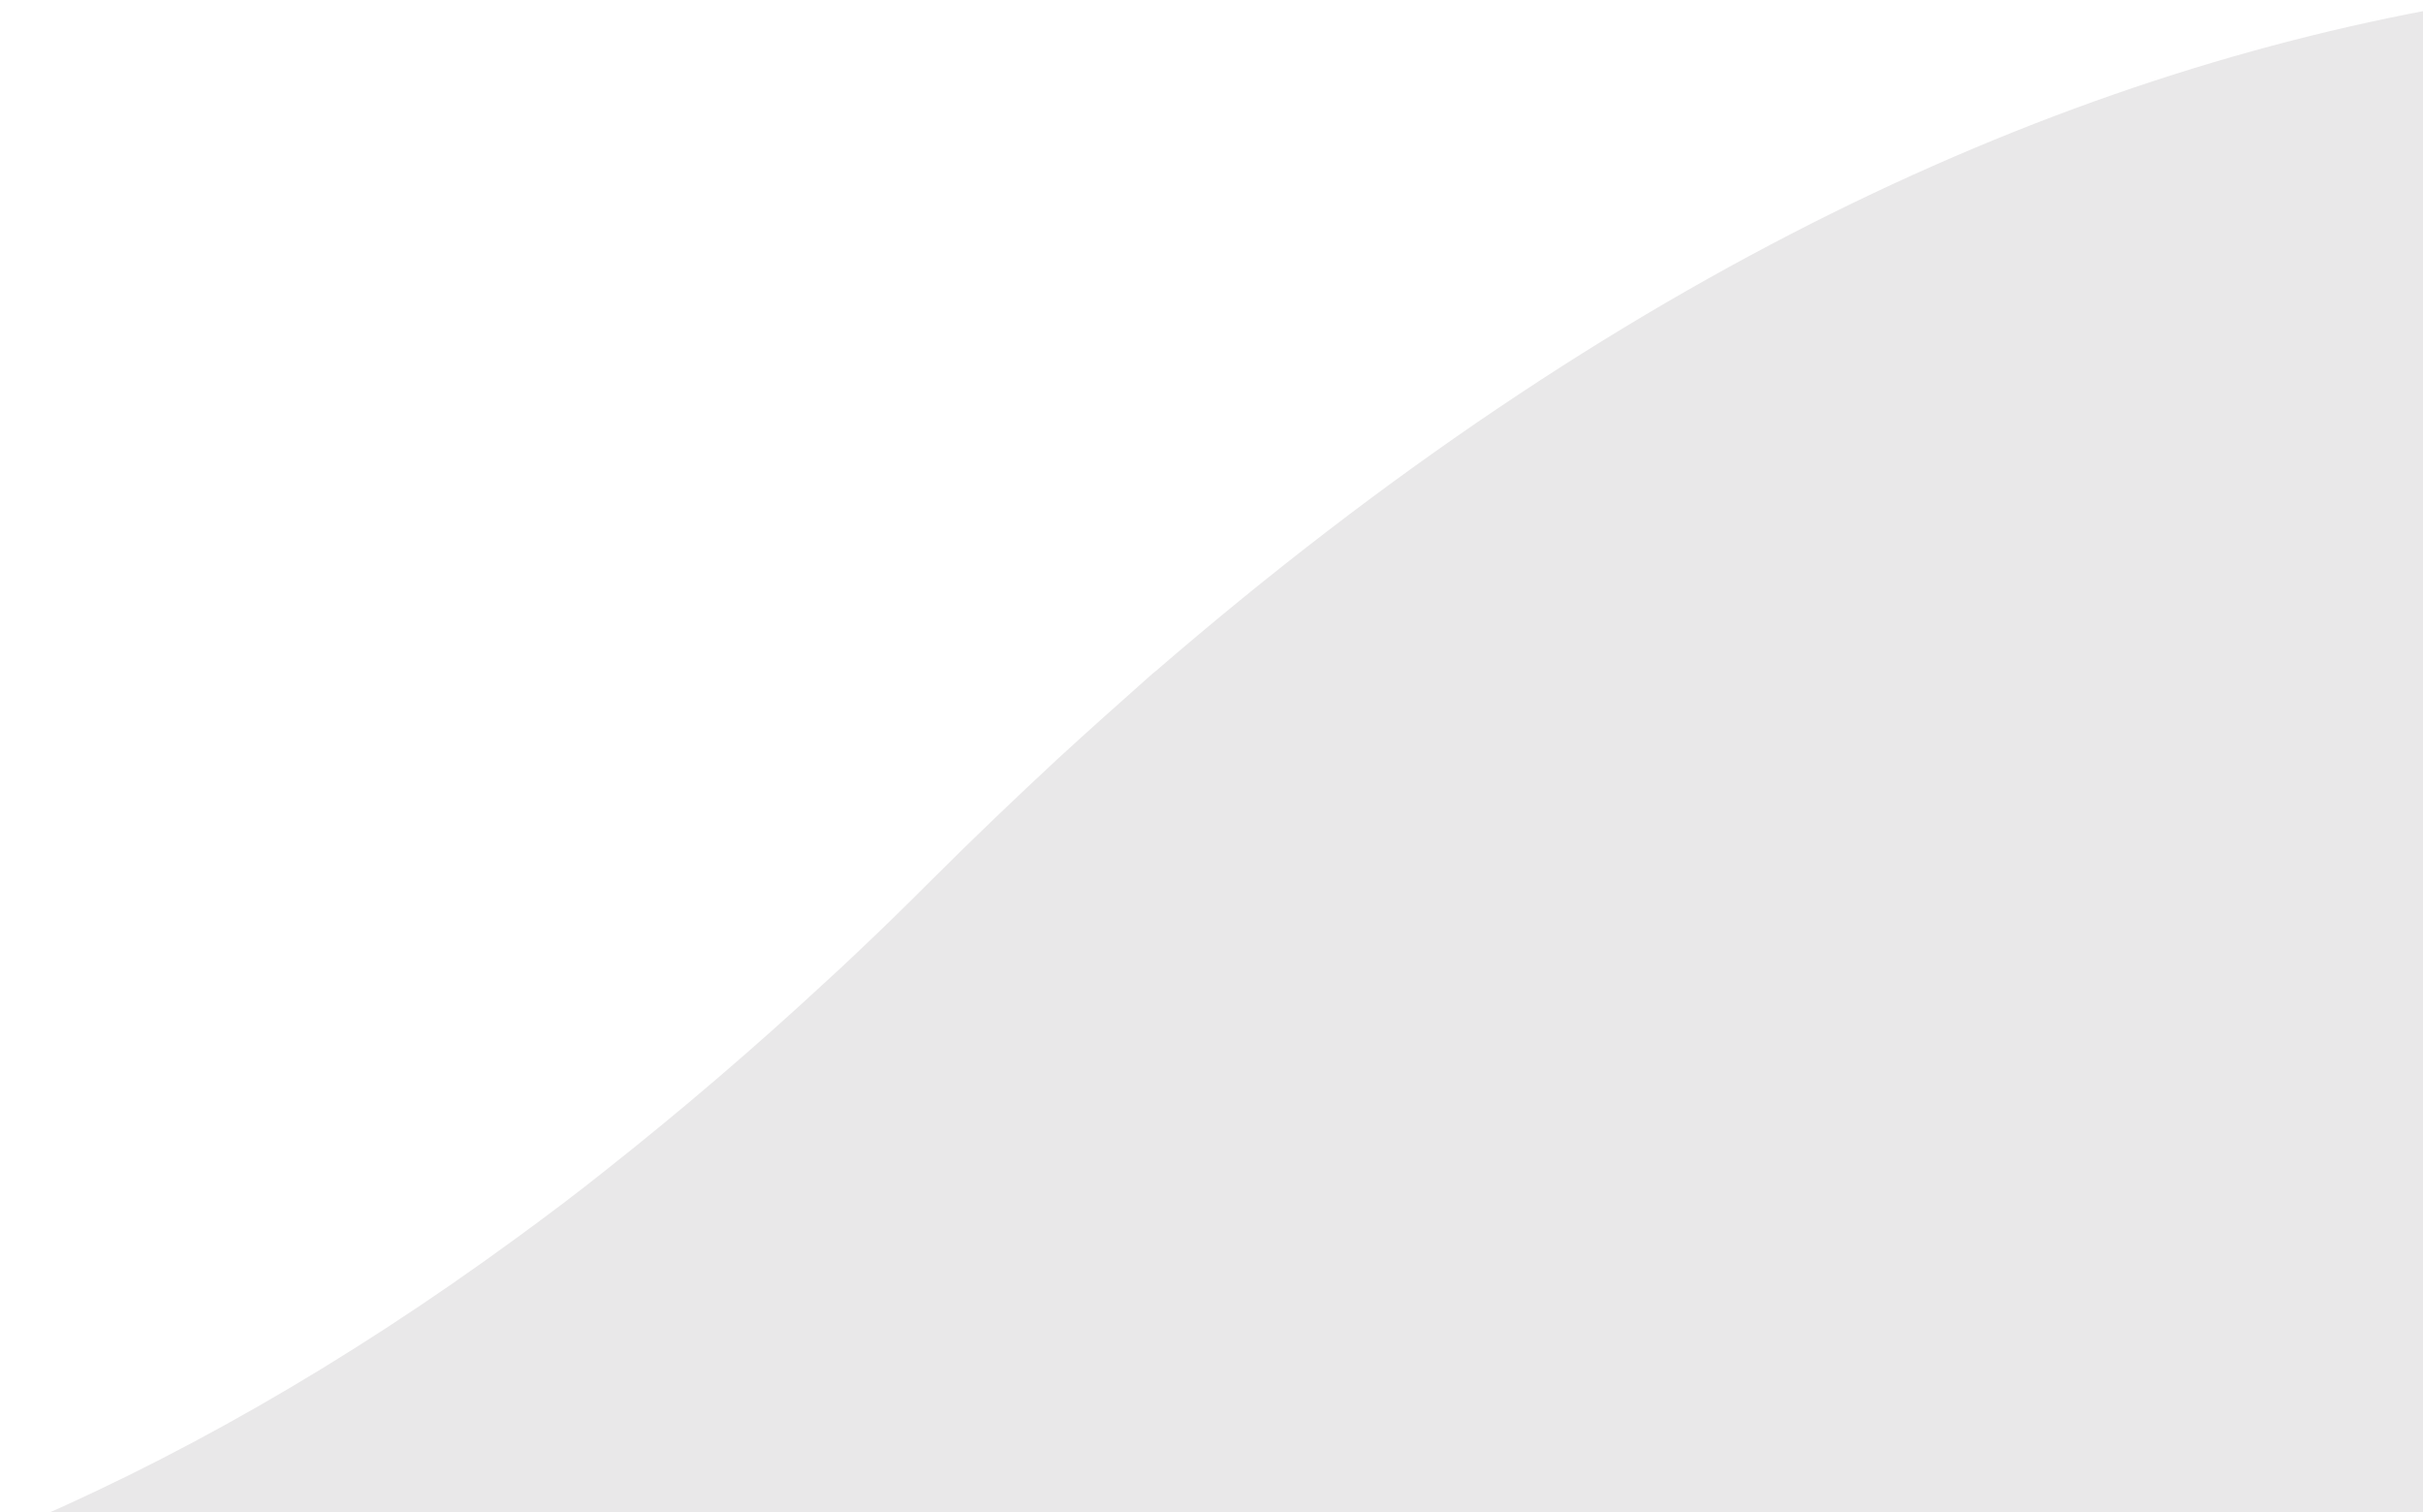 <svg xmlns="http://www.w3.org/2000/svg" viewBox="0 0 516 322" width="516" height="322"><title>Clip path group (20)</title><defs><clipPath id="cp1"><path d="m0.3 0.57h521.03v325.84h-521.03z"></path></clipPath><clipPath id="cp2"><path d="m521.33-0.17h-521.33v326.67h521.33z"></path></clipPath><clipPath id="cp3"><path d="m0.3 0.9h521.03v325.51h-521.03z"></path></clipPath></defs><style>		.s0 { fill: #e9e8e9 } 	</style><g id="Clip-Path" clip-path="url(#cp1)"><g><g id="Clip-Path" clip-path="url(#cp2)"><g><g id="Clip-Path" clip-path="url(#cp3)"><g><path class="s0" d="m0.3 326.53c35.67-14.9 72.39-35.57 110.05-63.16 6.3-4.61 12.6-9.33 18.89-14.37 15.52-12.28 31.16-25.6 47-40.29 2.1-1.89 4.09-3.77 6.19-5.77 5.35-5.03 10.7-10.28 16.05-15.63 8.92-8.91 17.84-17.41 26.65-25.6 6.61-6.08 13.22-11.95 19.72-17.73 0.42-0.42 0.84-0.73 1.37-1.15 98.3-84.88 192.19-127.36 278.64-142.05v325.75z"></path></g></g></g></g></g></g></svg>